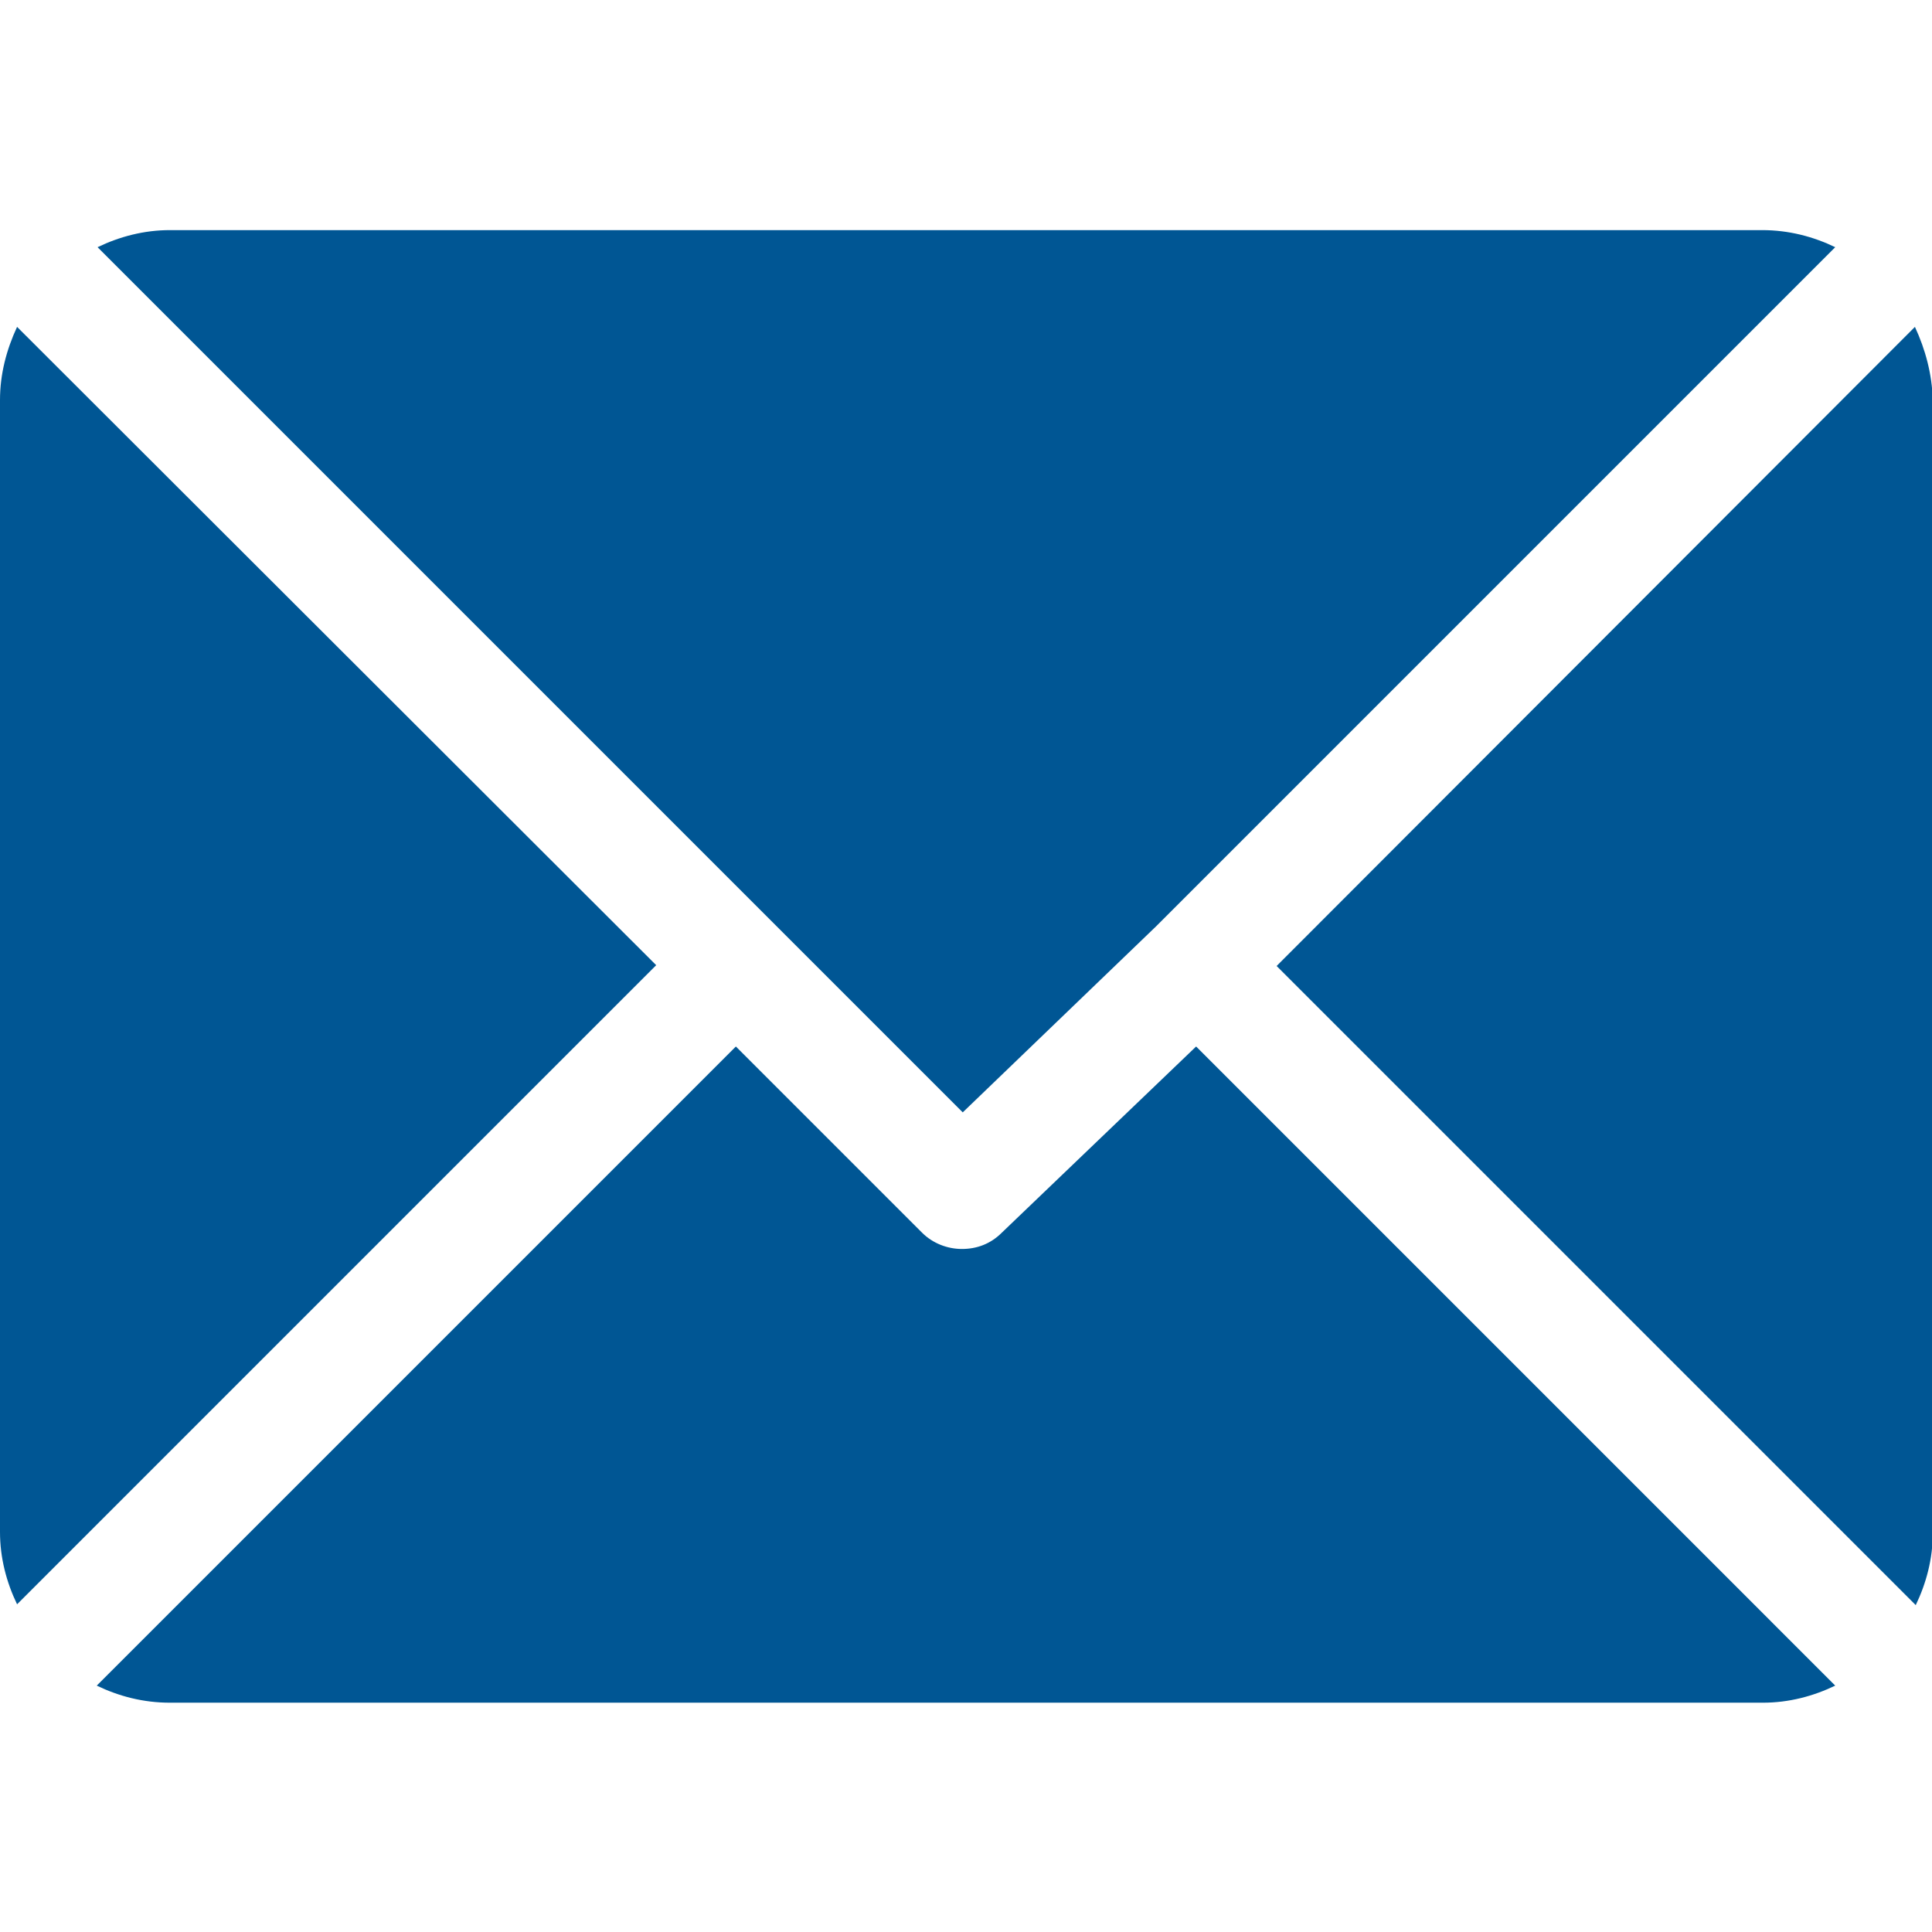<?xml version="1.0" encoding="utf-8"?>
<!-- Generator: Adobe Illustrator 25.0.0, SVG Export Plug-In . SVG Version: 6.00 Build 0)  -->
<svg version="1.1" id="Layer_1" xmlns="http://www.w3.org/2000/svg" xmlns:xlink="http://www.w3.org/1999/xlink" x="0px" y="0px"
	 viewBox="0 0 237.6 237.6" style="enable-background:new 0 0 237.6 237.6;" xml:space="preserve">
<style type="text/css">
	.st0{fill:#005694;}
</style>
<path class="st0" d="M216.7,28.3H20.9c-3.2,0-6.2,0.8-8.9,2.1l106.4,106.4l23.8-22.9l0,0l0,0l83.5-83.5
	C223,29.1,220,28.3,216.7,28.3"/>
<path class="st0" d="M235.5,40.2L157,118.8l78.6,78.6c1.3-2.7,2.1-5.7,2.1-8.9V49.2C237.6,46,236.8,43,235.5,40.2"/>
<path class="st0" d="M2.1,40.2C0.8,43,0,46,0,49.2v139.2c0,3.2,0.8,6.2,2.1,8.9l78.6-78.6L2.1,40.2z"/>
<path class="st0" d="M147.1,128.7l-23.9,22.9c-1.4,1.4-3.1,2-4.9,2s-3.6-0.7-4.9-2l-22.9-22.9l-78.6,78.6c2.7,1.3,5.7,2.1,9,2.1
	h195.9c3.2,0,6.2-0.8,8.9-2.1L147.1,128.7z"/>
</svg>
